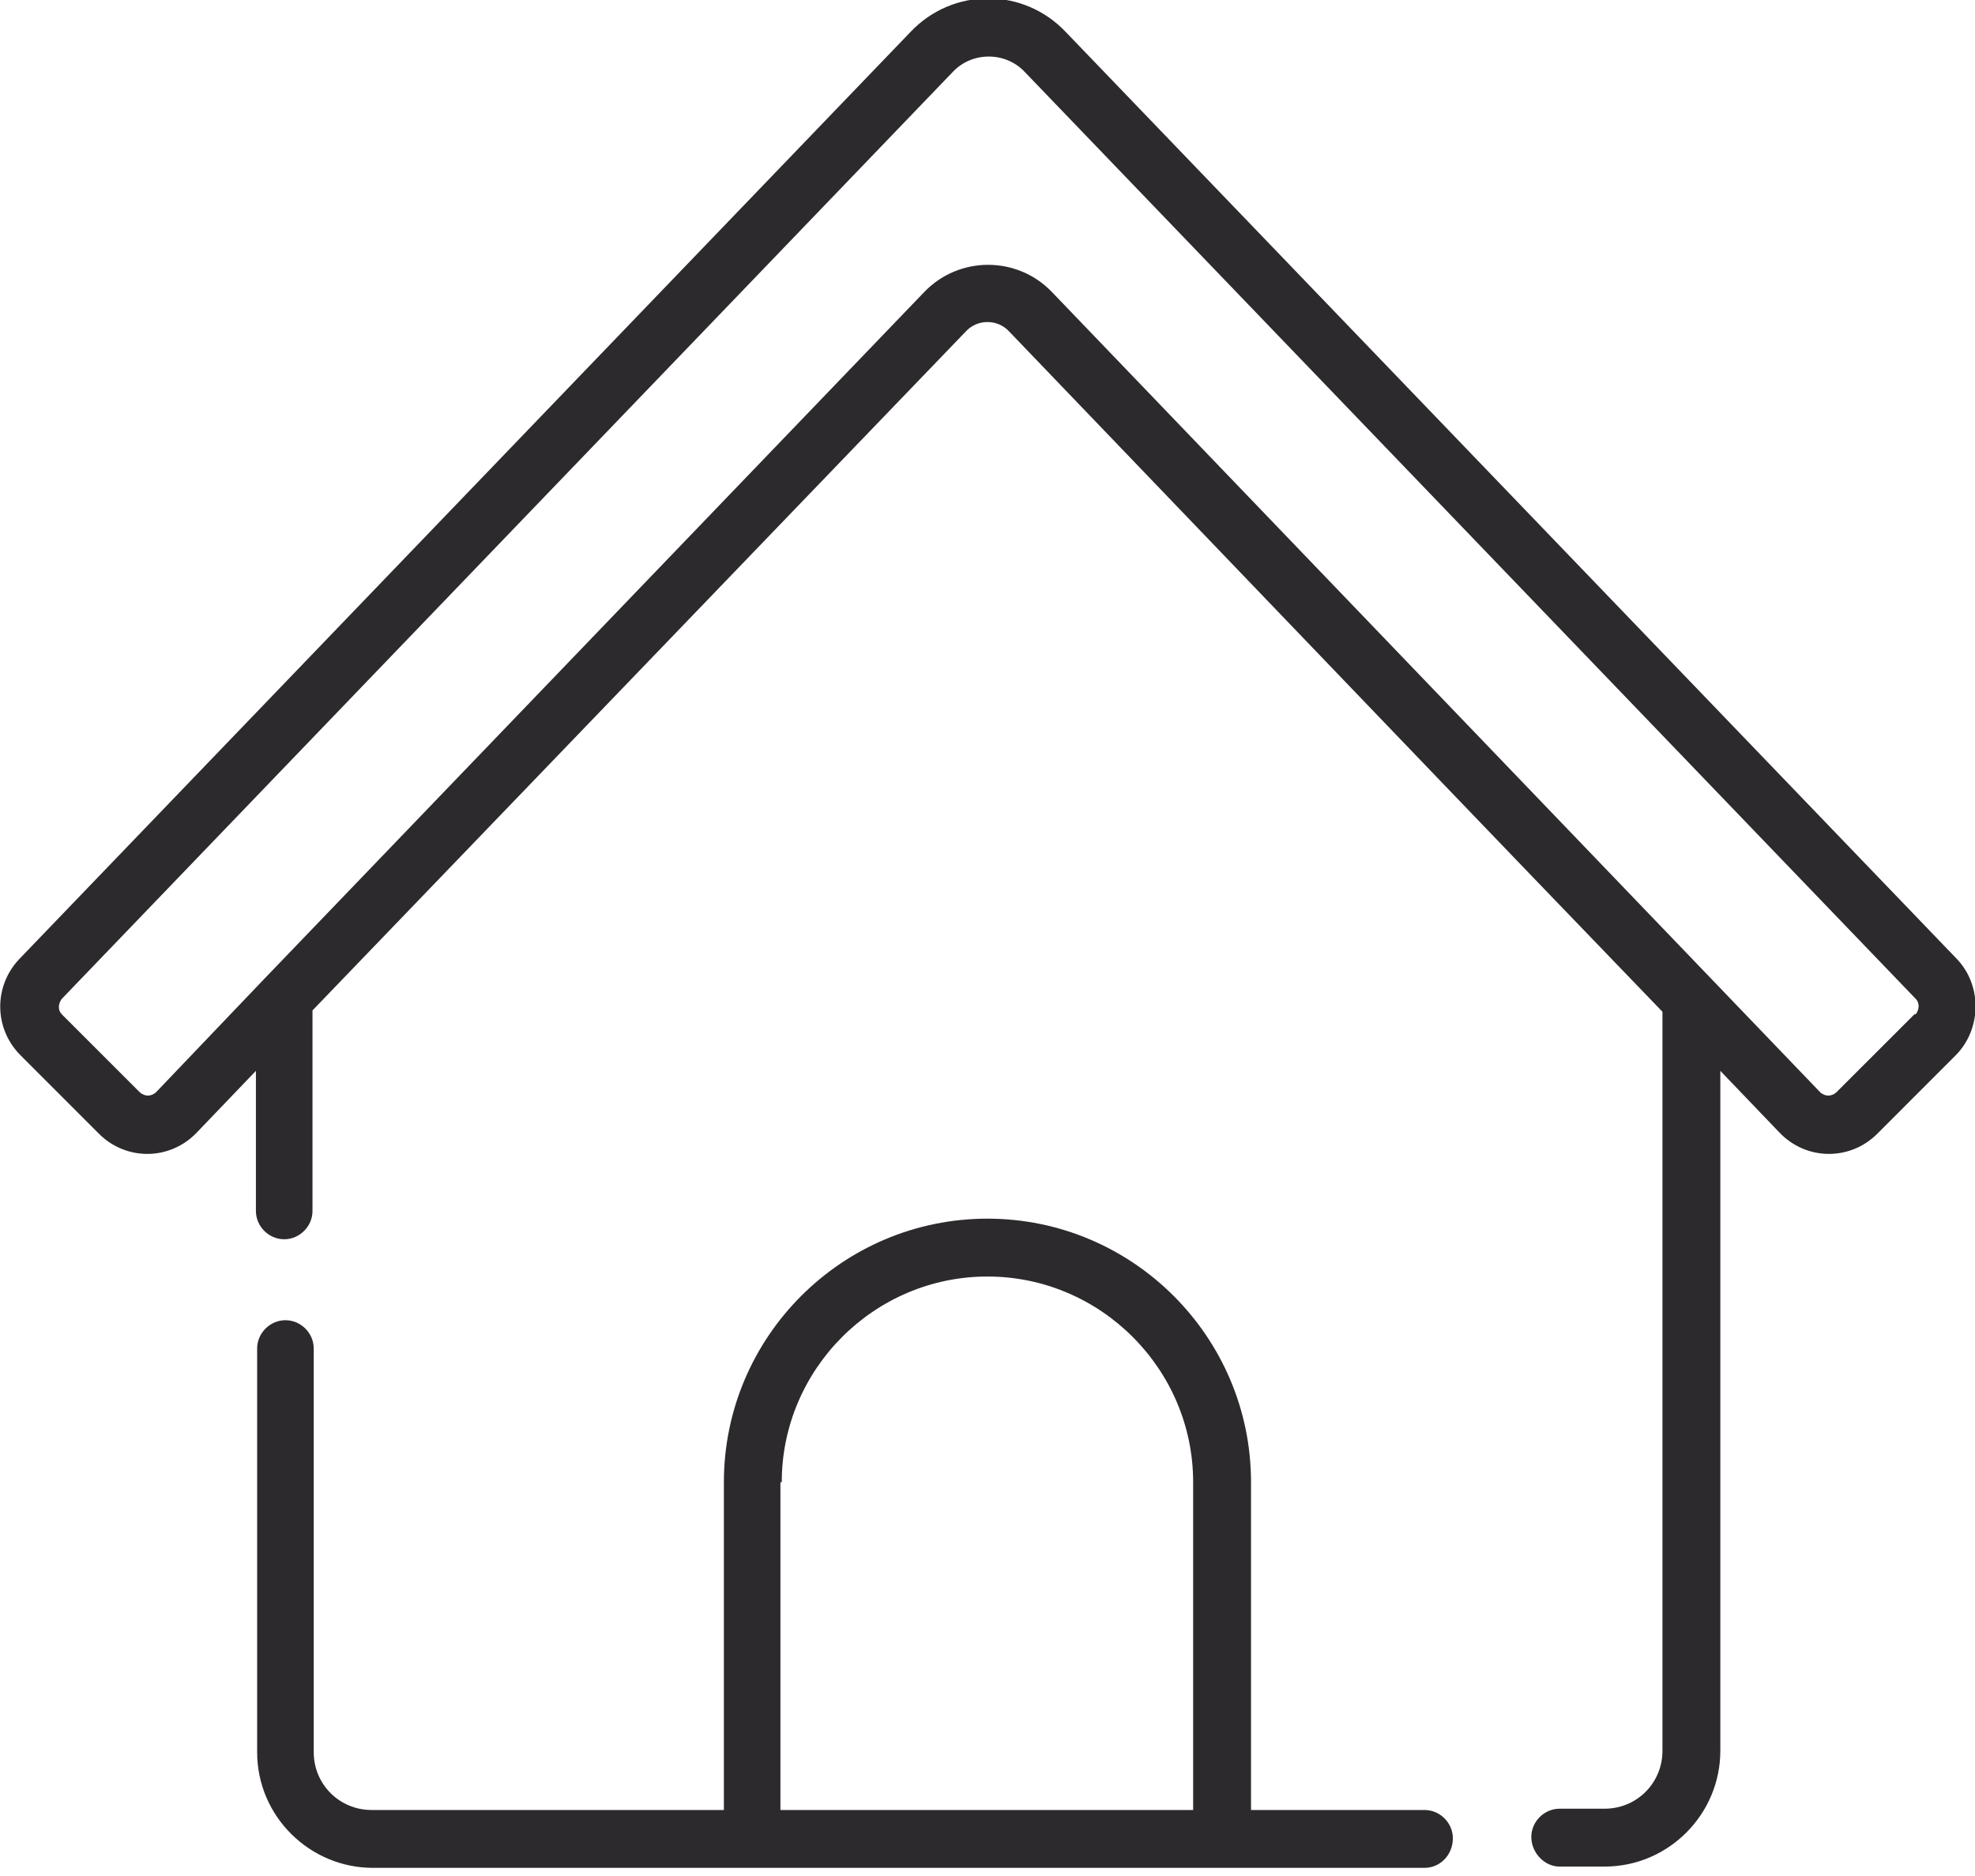 <svg width="40" height="38" viewBox="0 0 40 38" fill="none" xmlns="http://www.w3.org/2000/svg">
<g clip-path="url(#clip0)">
<path d="M33.67 20.493V35.465C33.67 36.117 33.149 36.637 32.498 36.637H31.587C31.274 36.637 31.014 36.898 31.014 37.21C31.014 37.523 31.274 37.809 31.587 37.809H32.498C33.8 37.809 34.842 36.741 34.842 35.465V21.691L36.04 22.941C36.586 23.513 37.472 23.513 38.019 22.967L39.607 21.378C40.128 20.857 40.154 19.972 39.633 19.425L21.588 0.651C20.728 -0.26 19.296 -0.26 18.437 0.651L0.392 19.425C-0.129 19.972 -0.129 20.831 0.418 21.378L2.006 22.967C2.553 23.513 3.438 23.513 3.985 22.941L5.183 21.691V24.529C5.183 24.841 5.443 25.102 5.756 25.102C6.068 25.102 6.329 24.841 6.329 24.529V20.467L19.557 6.718C19.791 6.458 20.208 6.458 20.442 6.718C30.962 17.681 28.879 15.519 33.644 20.467L33.67 20.493ZM38.774 20.545L37.185 22.133C37.081 22.212 36.977 22.212 36.873 22.133L21.301 5.911C20.598 5.182 19.426 5.182 18.723 5.911L5.339 19.842L3.152 22.133C3.048 22.212 2.944 22.212 2.839 22.133L1.251 20.545C1.173 20.467 1.173 20.337 1.251 20.233L19.296 1.458C19.687 1.041 20.364 1.041 20.755 1.458L38.8 20.233C38.878 20.311 38.878 20.441 38.8 20.545H38.774Z" fill="#2C2A2C"/>
<path d="M28.826 36.663H25.337V30.023C25.337 27.081 22.941 24.685 19.999 24.685C17.056 24.685 14.661 27.081 14.661 30.023V36.663H7.526C6.875 36.663 6.354 36.143 6.354 35.492V27.315C6.354 27.003 6.094 26.742 5.781 26.742C5.469 26.742 5.208 27.003 5.208 27.315V35.492C5.208 36.794 6.276 37.835 7.552 37.835H28.852C29.165 37.835 29.425 37.575 29.425 37.236C29.425 36.924 29.165 36.663 28.852 36.663H28.826ZM15.833 30.023C15.833 27.732 17.707 25.857 19.999 25.857C22.29 25.857 24.165 27.732 24.165 30.023V36.663H15.806V30.023H15.833Z" fill="#2C2A2C"/>
</g>
<defs>
<clipPath id="clip0">
<rect width="40" height="37.835" fill="white"/>
</clipPath>
</defs>
</svg>

